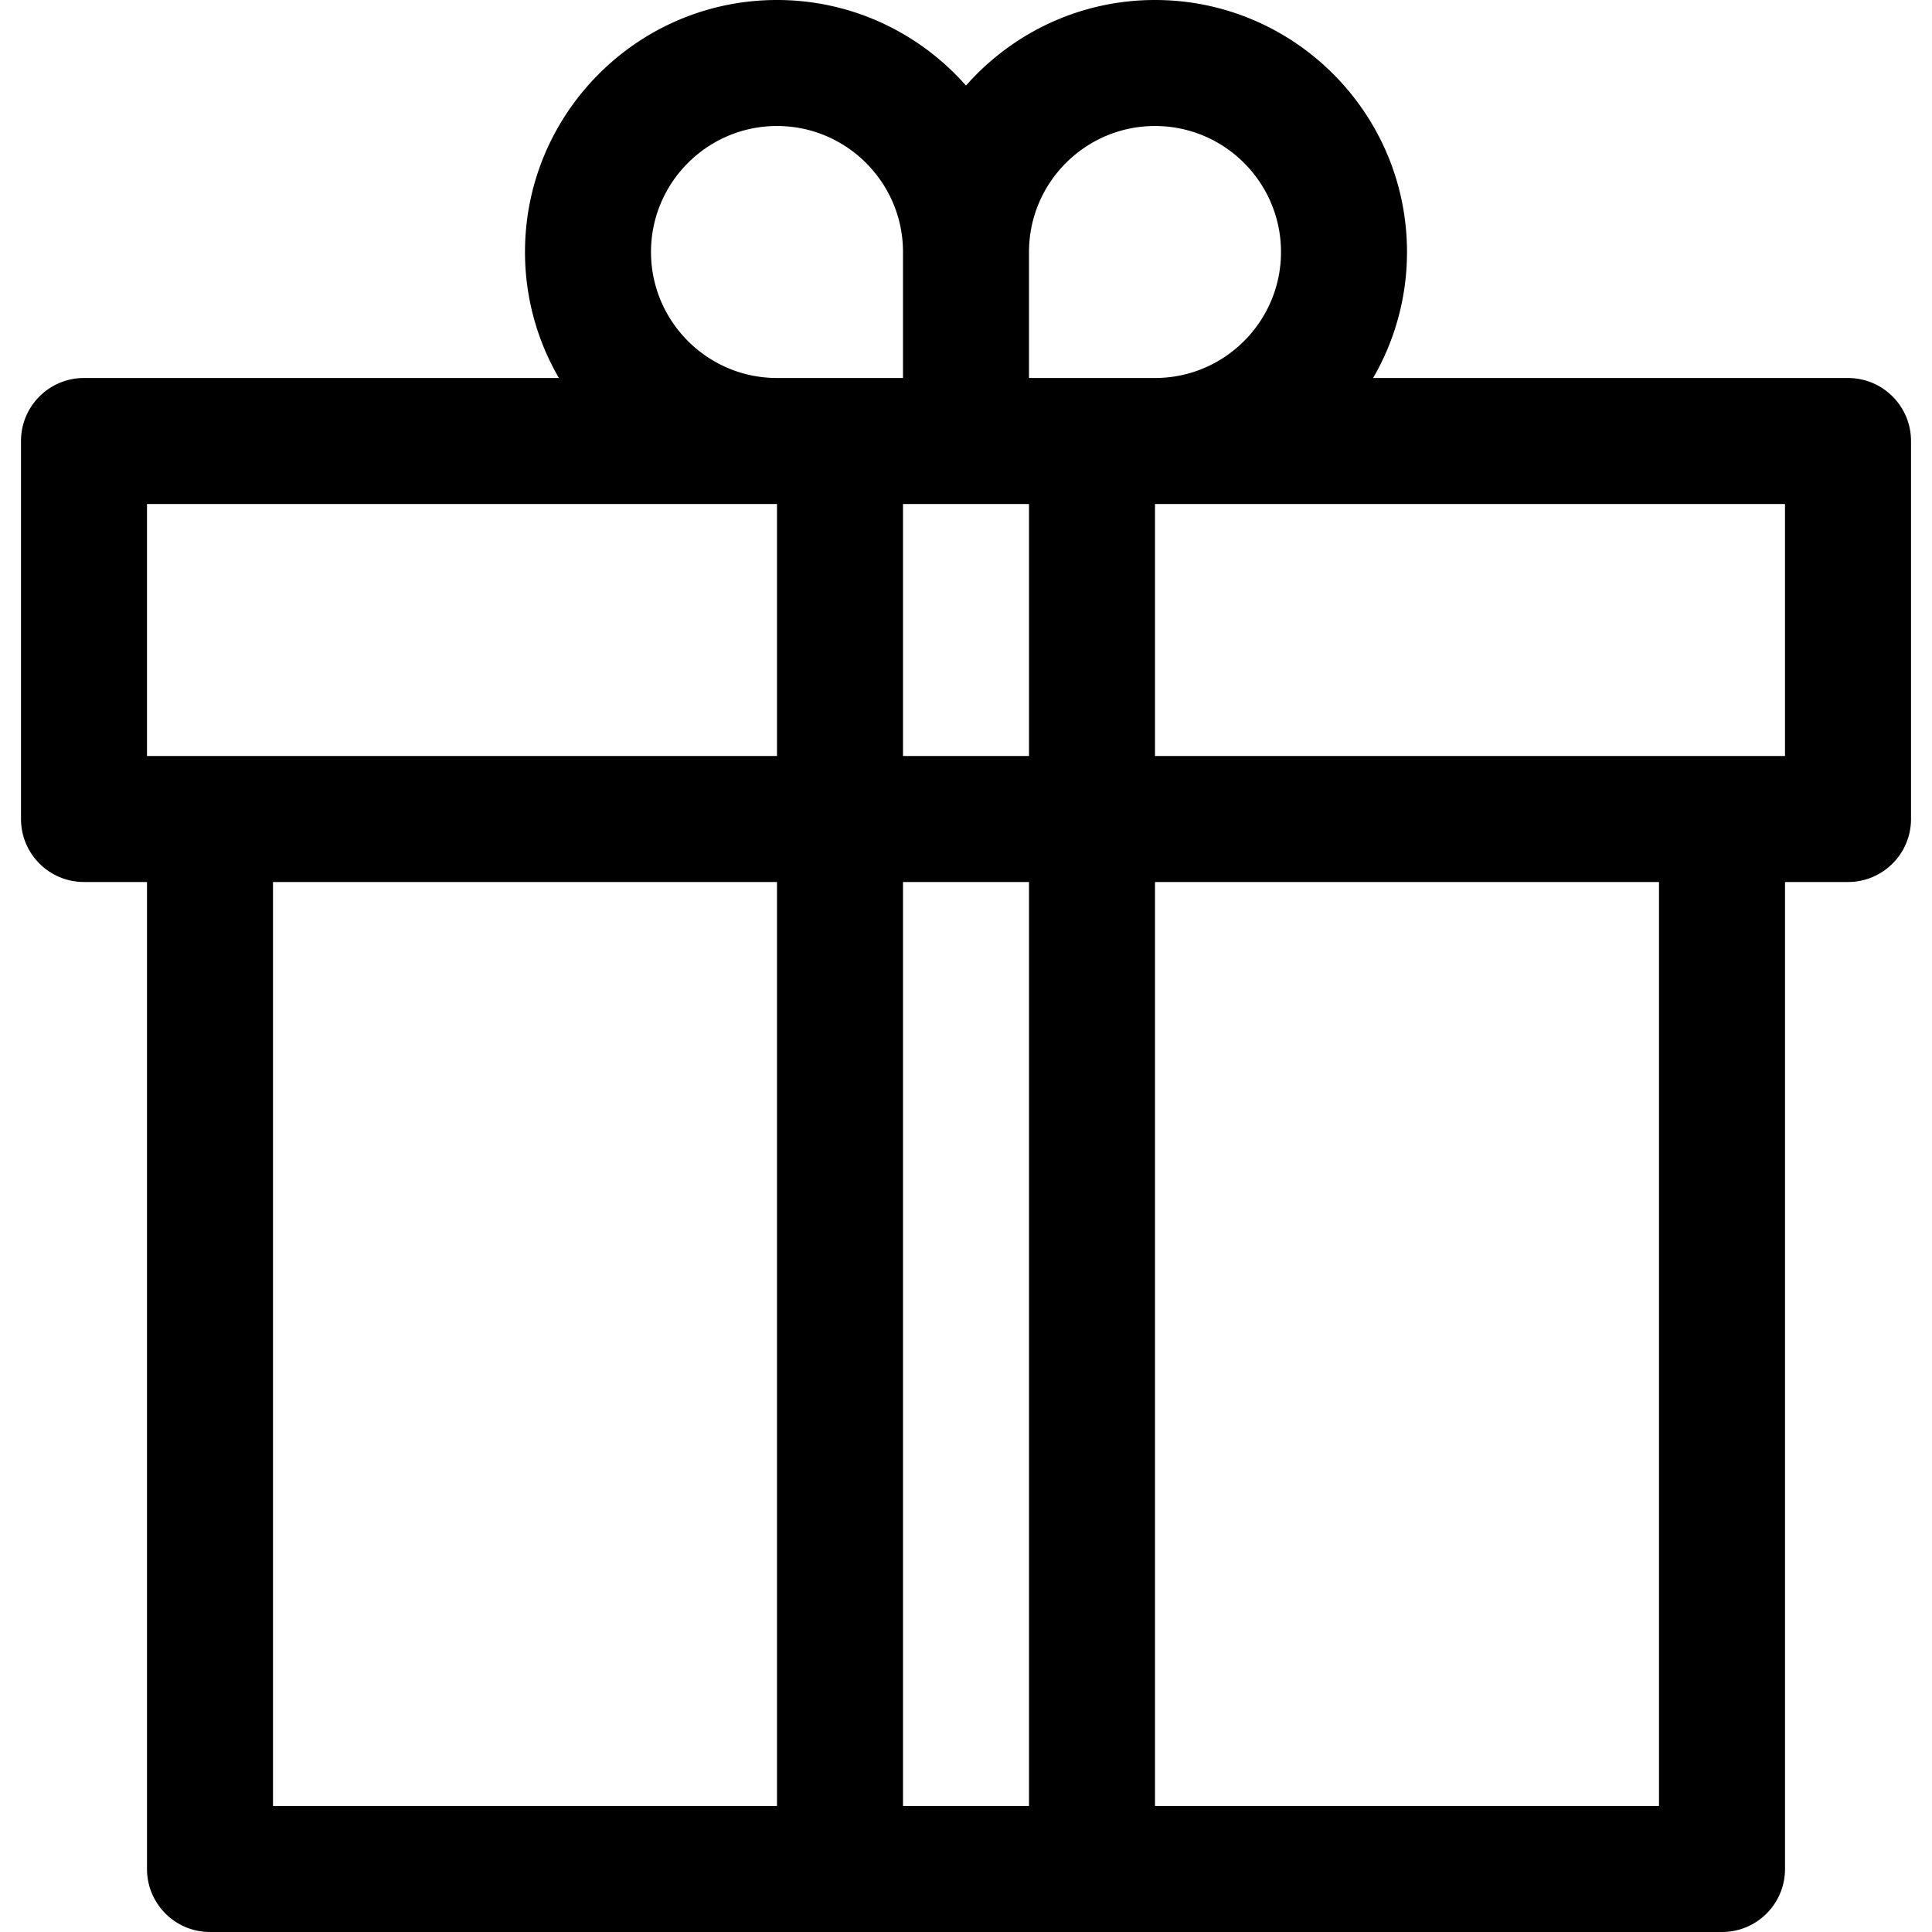 <svg height="800" width="800" xmlns="http://www.w3.org/2000/svg" viewBox="0 0 512 512" xml:space="preserve"><path d="M489.739 100.174H363.885a66.348 66.348 0 0 0 8.984-33.391C372.87 29.959 342.911 0 306.087 0 286.155 0 268.247 8.789 256 22.68 243.753 8.789 225.845 0 205.913 0c-36.824 0-66.783 29.959-66.783 66.783 0 12.16 3.282 23.56 8.984 33.391H22.261c-9.22 0-16.696 7.475-16.696 16.696v100.174c0 9.22 7.475 16.696 16.696 16.696h16.696v261.565c0 9.22 7.475 16.696 16.696 16.696H456.35c9.22 0 16.696-7.475 16.696-16.696V233.739h16.696c9.22 0 16.696-7.475 16.696-16.696V116.87c-.003-9.221-7.478-16.696-16.699-16.696zM205.913 478.609H72.348v-244.87h133.565v244.87zm0-278.261H38.957v-66.783h166.956v66.783zm0-100.174c-18.412 0-33.391-14.979-33.391-33.391s14.979-33.391 33.391-33.391 33.391 14.979 33.391 33.391v33.391H205.913zm66.783 378.435h-33.391v-244.87h33.391v244.87zm0-278.261h-33.391v-66.783H272.696v66.783zm0-100.174V66.783c0-18.412 14.979-33.391 33.391-33.391s33.391 14.979 33.391 33.391-14.979 33.391-33.391 33.391H272.696zm166.956 378.435H306.087v-244.87h133.565v244.87zm33.391-278.261H306.087v-66.783h166.956v66.783z"/></svg>